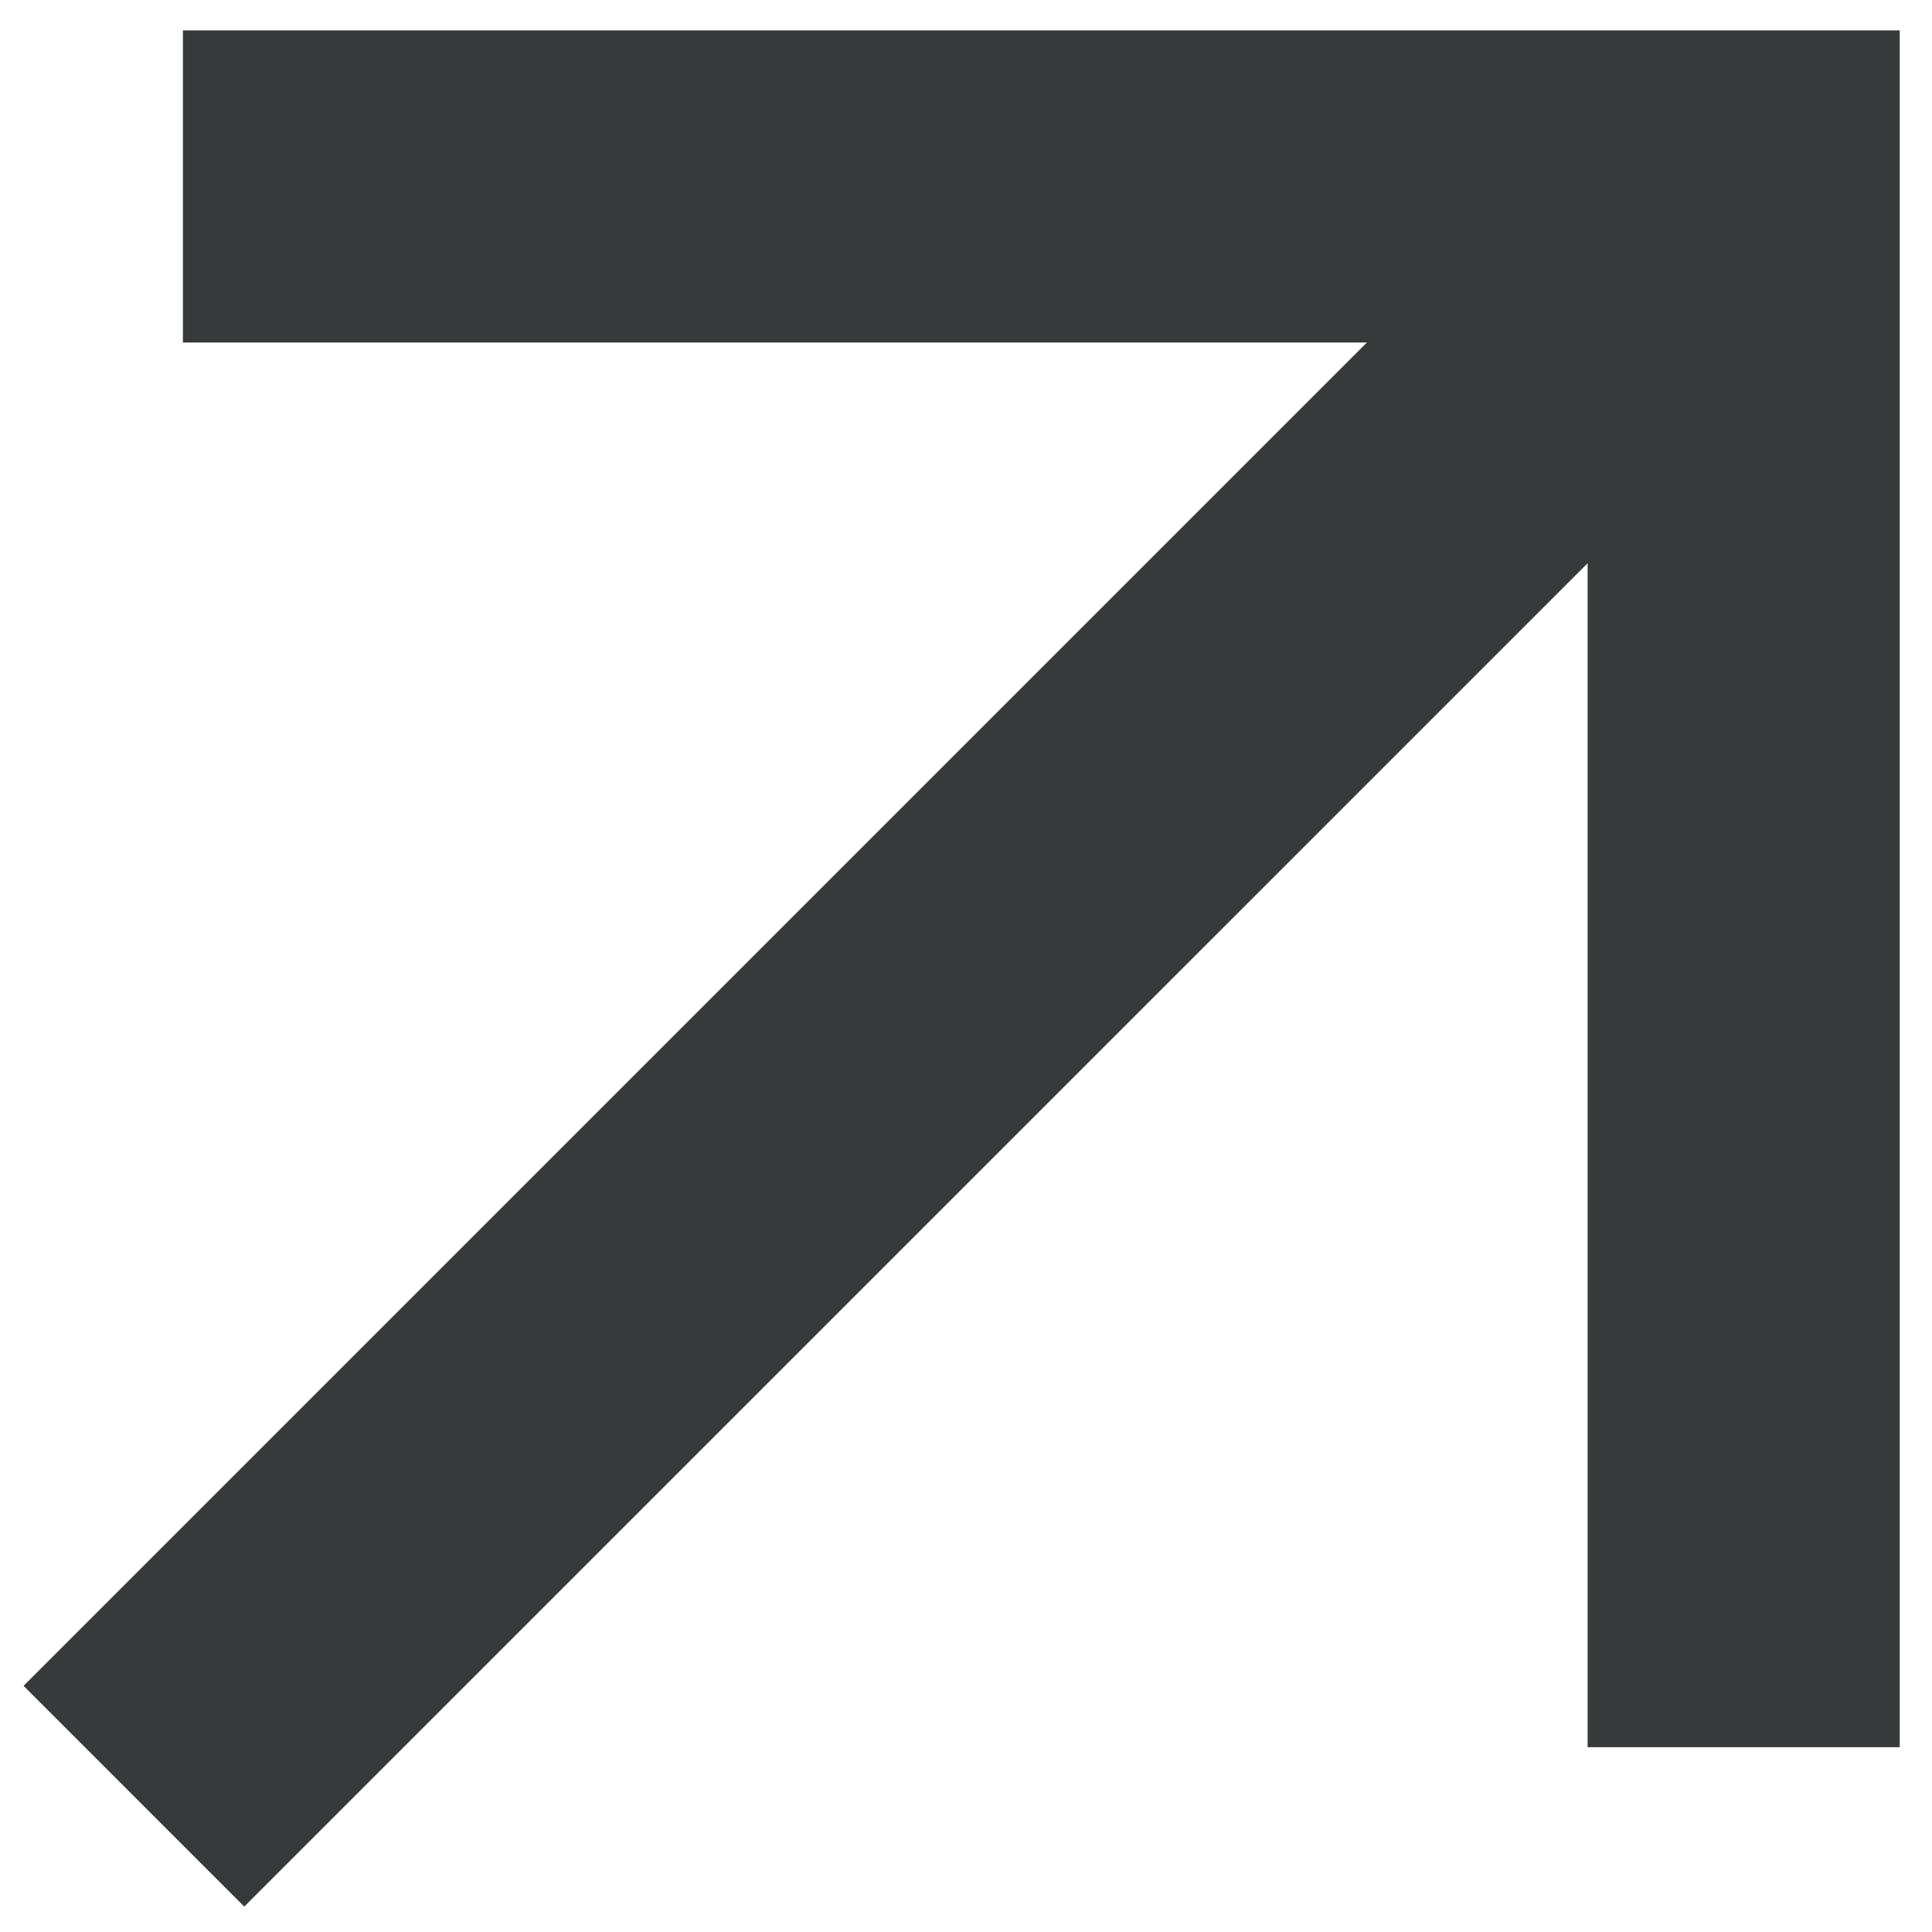 <?xml version="1.0" encoding="UTF-8"?> <svg xmlns="http://www.w3.org/2000/svg" width="56" height="56" viewBox="0 0 56 56" fill="none"><path d="M46.018 16.326L7.08 55.263L0.683 48.865L39.62 9.928L5.302 9.928L5.302 0.881H55.064V50.644L46.018 50.644L46.018 16.326Z" fill="#38393B"></path></svg> 